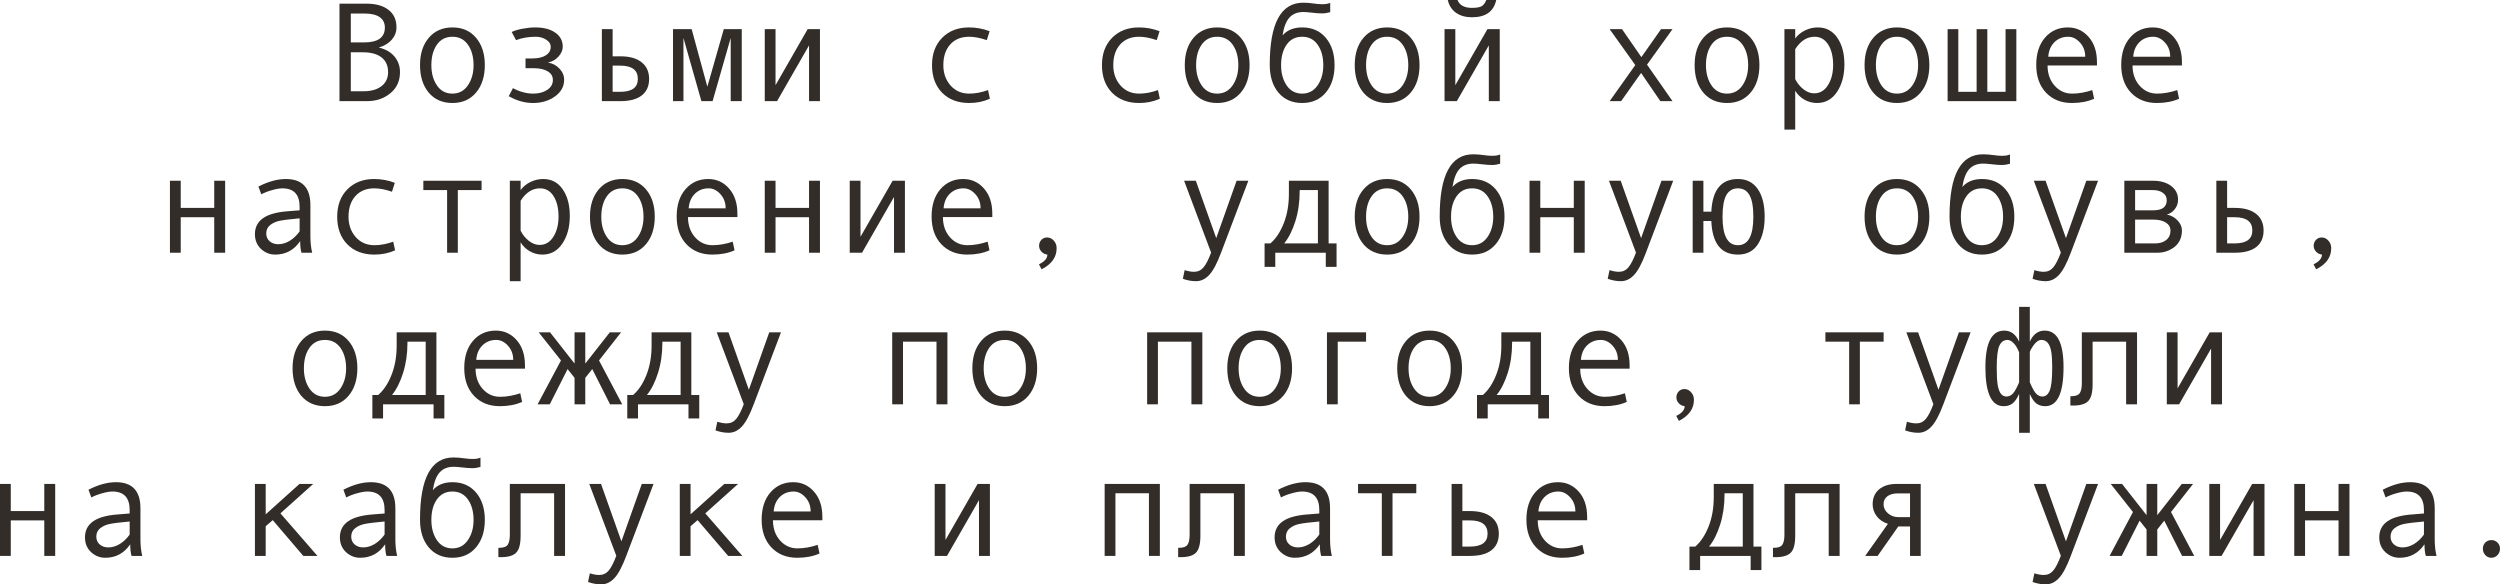 <?xml version="1.0" encoding="UTF-8"?> <svg xmlns="http://www.w3.org/2000/svg" viewBox="0 0 247.379 57.824" fill="none"><path d="M37.522 4.717C38.165 4.867 38.669 5.159 39.033 5.592C39.398 6.025 39.58 6.54 39.58 7.137C39.58 8.012 39.261 8.709 38.623 9.229C37.99 9.748 37.226 10.008 36.333 10.008H33.592V0.362H36.265C37.194 0.362 37.921 0.567 38.445 0.978C38.969 1.383 39.232 1.957 39.232 2.7C39.232 3.156 39.079 3.562 38.774 3.917C38.473 4.272 38.056 4.53 37.522 4.689V4.717ZM34.713 4.197H36.025C37.397 4.197 38.083 3.707 38.083 2.728C38.083 2.281 37.914 1.939 37.577 1.702C37.24 1.461 36.746 1.34 36.094 1.34H34.713V4.197ZM34.713 9.03H35.984C36.727 9.03 37.315 8.862 37.748 8.524C38.186 8.187 38.404 7.725 38.404 7.137C38.404 6.512 38.19 6.029 37.762 5.687C37.333 5.346 36.714 5.175 35.902 5.175H34.713V9.03Z" fill="#322D29"></path><path d="M44.769 2.714C45.748 2.714 46.528 3.056 47.106 3.739C47.685 4.423 47.975 5.323 47.975 6.439C47.975 7.565 47.685 8.472 47.106 9.16C46.528 9.848 45.748 10.192 44.769 10.192C43.784 10.192 43.003 9.851 42.424 9.167C41.85 8.479 41.562 7.57 41.562 6.439C41.562 5.318 41.852 4.418 42.431 3.739C43.009 3.056 43.789 2.714 44.769 2.714ZM44.769 9.263C45.416 9.263 45.926 8.989 46.3 8.442C46.673 7.896 46.86 7.232 46.86 6.453C46.86 5.633 46.676 4.958 46.307 4.43C45.938 3.901 45.425 3.637 44.769 3.637C44.108 3.637 43.595 3.899 43.231 4.423C42.866 4.942 42.684 5.619 42.684 6.453C42.684 7.246 42.868 7.914 43.237 8.456C43.606 8.994 44.117 9.263 44.769 9.263Z" fill="#322D29"></path><path d="M54.243 6.2C54.676 6.264 55.048 6.46 55.357 6.788C55.667 7.112 55.822 7.481 55.822 7.896C55.822 8.561 55.519 9.11 54.913 9.543C54.307 9.976 53.585 10.192 52.746 10.192C51.93 10.192 51.128 9.967 50.34 9.516L50.757 8.723C51.431 9.083 52.099 9.263 52.76 9.263C53.316 9.263 53.778 9.14 54.147 8.894C54.521 8.643 54.708 8.319 54.708 7.923C54.708 7.545 54.535 7.255 54.188 7.055C53.842 6.85 53.37 6.747 52.773 6.747H52.001V5.783H52.664C53.234 5.783 53.68 5.681 54.004 5.476C54.332 5.271 54.496 4.986 54.496 4.621C54.496 4.352 54.348 4.122 54.052 3.931C53.755 3.735 53.405 3.637 52.999 3.637C52.297 3.637 51.652 3.748 51.065 3.972L50.634 3.165C50.889 3.037 51.242 2.93 51.693 2.844C52.144 2.757 52.566 2.714 52.958 2.714C53.797 2.714 54.46 2.887 54.947 3.233C55.439 3.575 55.685 4.038 55.685 4.621C55.685 4.954 55.549 5.275 55.275 5.585C55.007 5.89 54.662 6.091 54.243 6.187V6.2Z" fill="#322D29"></path><path d="M60.621 5.571H61.366C62.287 5.571 62.993 5.767 63.485 6.159C63.982 6.547 64.231 7.096 64.231 7.807C64.231 8.522 63.987 9.069 63.499 9.447C63.016 9.821 62.309 10.008 61.38 10.008H59.555V2.885H60.621V5.571ZM60.621 9.085H61.366C62.533 9.085 63.116 8.659 63.116 7.807C63.116 6.932 62.533 6.494 61.366 6.494H60.621V9.085Z" fill="#322D29"></path><path d="M73.398 10.008H72.304V3.753L70.513 10.008H69.405L67.628 3.753V10.008H66.596V2.885H68.441L69.993 8.579L71.62 2.885H73.398V10.008Z" fill="#322D29"></path><path d="M81.136 10.008H80.056V4.491L76.891 10.008H75.674V2.885H76.74V8.429L79.919 2.885H81.136V10.008Z" fill="#322D29"></path><path d="M97.952 9.769C97.332 10.051 96.651 10.192 95.908 10.192C94.787 10.192 93.892 9.853 93.222 9.174C92.556 8.49 92.224 7.583 92.224 6.453C92.224 5.323 92.559 4.418 93.229 3.739C93.903 3.056 94.787 2.714 95.881 2.714C96.596 2.714 97.278 2.839 97.925 3.09L97.644 3.972C96.998 3.748 96.414 3.637 95.895 3.637C95.111 3.637 94.488 3.89 94.028 4.395C93.573 4.901 93.345 5.587 93.345 6.453C93.345 7.246 93.582 7.914 94.056 8.456C94.53 8.994 95.147 9.263 95.908 9.263C96.51 9.263 97.129 9.146 97.768 8.914L97.952 9.769Z" fill="#322D29"></path><path d="M114.769 9.769C114.149 10.051 113.467 10.192 112.725 10.192C111.604 10.192 110.708 9.853 110.038 9.174C109.373 8.49 109.04 7.583 109.04 6.453C109.04 5.323 109.375 4.418 110.045 3.739C110.719 3.056 111.604 2.714 112.697 2.714C113.413 2.714 114.094 2.839 114.741 3.09L114.461 3.972C113.814 3.748 113.231 3.637 112.711 3.637C111.927 3.637 111.305 3.89 110.845 4.395C110.389 4.901 110.161 5.587 110.161 6.453C110.161 7.246 110.398 7.914 110.872 8.456C111.346 8.994 111.963 9.263 112.725 9.263C113.326 9.263 113.946 9.146 114.584 8.914L114.769 9.769Z" fill="#322D29"></path><path d="M120.442 2.714C121.422 2.714 122.201 3.056 122.78 3.739C123.359 4.423 123.648 5.323 123.648 6.439C123.648 7.565 123.359 8.472 122.78 9.16C122.201 9.848 121.422 10.192 120.442 10.192C119.458 10.192 118.676 9.851 118.098 9.167C117.523 8.479 117.236 7.57 117.236 6.439C117.236 5.318 117.526 4.418 118.104 3.739C118.683 3.056 119.463 2.714 120.442 2.714ZM120.442 9.263C121.089 9.263 121.6 8.989 121.974 8.442C122.347 7.896 122.534 7.232 122.534 6.453C122.534 5.633 122.35 4.958 121.981 4.43C121.611 3.901 121.099 3.637 120.442 3.637C119.782 3.637 119.269 3.899 118.904 4.423C118.54 4.942 118.357 5.619 118.357 6.453C118.357 7.246 118.542 7.914 118.911 8.456C119.28 8.994 119.791 9.263 120.442 9.263Z" fill="#322D29"></path><path d="M126.909 3.5C127.369 2.976 128.017 2.714 128.851 2.714C129.83 2.714 130.61 3.056 131.189 3.739C131.767 4.423 132.057 5.323 132.057 6.439C132.057 7.565 131.767 8.472 131.189 9.16C130.61 9.848 129.83 10.192 128.851 10.192C127.866 10.192 127.085 9.851 126.506 9.167C125.932 8.479 125.644 7.57 125.644 6.439V6.398C125.644 2.311 126.747 0.267 128.953 0.267C129.277 0.267 129.63 0.294 130.013 0.349C130.327 0.394 130.598 0.417 130.826 0.417C131.177 0.417 131.444 0.371 131.626 0.28V1.203C131.343 1.285 131.077 1.326 130.826 1.326C130.53 1.326 130.184 1.301 129.787 1.251C129.45 1.21 129.177 1.189 128.967 1.189C128.393 1.189 127.939 1.367 127.607 1.723C127.274 2.074 127.041 2.666 126.909 3.5ZM128.851 9.263C129.498 9.263 130.008 8.989 130.382 8.442C130.755 7.896 130.942 7.232 130.942 6.453C130.942 5.633 130.758 4.958 130.389 4.43C130.02 3.901 129.507 3.637 128.851 3.637C128.19 3.637 127.677 3.899 127.312 4.423C126.948 4.942 126.766 5.619 126.766 6.453C126.766 7.246 126.95 7.914 127.319 8.456C127.688 8.994 128.199 9.263 128.851 9.263Z" fill="#322D29"></path><path d="M137.259 2.714C138.239 2.714 139.018 3.056 139.597 3.739C140.175 4.423 140.465 5.323 140.465 6.439C140.465 7.565 140.175 8.472 139.597 9.16C139.018 9.848 138.239 10.192 137.259 10.192C136.274 10.192 135.493 9.851 134.914 9.167C134.34 8.479 134.053 7.57 134.053 6.439C134.053 5.318 134.342 4.418 134.921 3.739C135.5 3.056 136.279 2.714 137.259 2.714ZM137.259 9.263C137.906 9.263 138.416 8.989 138.79 8.442C139.164 7.896 139.351 7.232 139.351 6.453C139.351 5.633 139.166 4.958 138.797 4.43C138.428 3.901 137.915 3.637 137.259 3.637C136.598 3.637 136.085 3.899 135.721 4.423C135.356 4.942 135.174 5.619 135.174 6.453C135.174 7.246 135.358 7.914 135.728 8.456C136.097 8.994 136.607 9.263 137.259 9.263Z" fill="#322D29"></path><path d="M148.401 10.008H147.321V4.491L144.156 10.008H142.94V2.885H144.006V8.429L147.184 2.885H148.401V10.008ZM148.053 0C147.811 1.139 147.011 1.709 145.653 1.709C145.025 1.709 144.498 1.561 144.074 1.265C143.655 0.964 143.384 0.542 143.261 0H144.225C144.425 0.52 144.901 0.779 145.653 0.779C146.155 0.779 146.494 0.711 146.672 0.574C146.85 0.433 146.982 0.242 147.068 0H148.053Z" fill="#322D29"></path><path d="M165.498 10.008H164.295L162.388 7.219L160.412 10.008H159.277L161.814 6.439L159.277 2.885H160.501L162.415 5.653L164.363 2.885H165.498L162.975 6.398L165.498 10.008Z" fill="#322D29"></path><path d="M170.892 2.714C171.871 2.714 172.651 3.056 173.229 3.739C173.808 4.423 174.098 5.323 174.098 6.439C174.098 7.565 173.808 8.472 173.229 9.16C172.651 9.848 171.871 10.192 170.892 10.192C169.907 10.192 169.126 9.851 168.547 9.167C167.973 8.479 167.686 7.57 167.686 6.439C167.686 5.318 167.975 4.418 168.554 3.739C169.132 3.056 169.912 2.714 170.892 2.714ZM170.892 9.263C171.539 9.263 172.049 8.989 172.423 8.442C172.797 7.896 172.983 7.232 172.983 6.453C172.983 5.633 172.799 4.958 172.43 4.43C172.061 3.901 171.548 3.637 170.892 3.637C170.231 3.637 169.718 3.899 169.354 4.423C168.989 4.942 168.807 5.619 168.807 6.453C168.807 7.246 168.991 7.914 169.36 8.456C169.729 8.994 170.24 9.263 170.892 9.263Z" fill="#322D29"></path><path d="M177.639 3.808C177.876 3.479 178.195 3.215 178.596 3.015C179.001 2.814 179.427 2.714 179.874 2.714C180.694 2.714 181.337 3.053 181.802 3.732C182.271 4.407 182.506 5.286 182.506 6.371C182.506 7.465 182.26 8.376 181.768 9.105C181.28 9.83 180.621 10.192 179.792 10.192C179.35 10.192 178.935 10.083 178.548 9.864C178.165 9.641 177.862 9.347 177.639 8.982V12.824H176.572V2.885H177.639V3.808ZM177.639 4.867V7.827C177.839 8.228 178.11 8.563 178.452 8.832C178.794 9.101 179.147 9.235 179.512 9.235C180.086 9.235 180.542 8.966 180.879 8.429C181.221 7.891 181.392 7.223 181.392 6.426C181.392 5.605 181.23 4.936 180.906 4.416C180.583 3.896 180.132 3.637 179.553 3.637C178.801 3.637 178.163 4.047 177.639 4.867Z" fill="#322D29"></path><path d="M187.708 2.714C188.688 2.714 189.467 3.056 190.046 3.739C190.625 4.423 190.914 5.323 190.914 6.439C190.914 7.565 190.625 8.472 190.046 9.16C189.467 9.848 188.688 10.192 187.708 10.192C186.724 10.192 185.942 9.851 185.363 9.167C184.789 8.479 184.502 7.57 184.502 6.439C184.502 5.318 184.791 4.418 185.37 3.739C185.949 3.056 186.728 2.714 187.708 2.714ZM187.708 9.263C188.355 9.263 188.866 8.989 189.239 8.442C189.613 7.896 189.8 7.232 189.8 6.453C189.8 5.633 189.615 4.958 189.246 4.43C188.877 3.901 188.364 3.637 187.708 3.637C187.047 3.637 186.534 3.899 186.17 4.423C185.805 4.942 185.623 5.619 185.623 6.453C185.623 7.246 185.808 7.914 186.177 8.456C186.546 8.994 187.056 9.263 187.708 9.263Z" fill="#322D29"></path><path d="M199.521 10.008H192.719V2.885H193.778V9.085H195.59V2.885H196.649V9.085H198.454V2.885H199.521V10.008Z" fill="#322D29"></path><path d="M207.498 6.48H202.61C202.61 7.287 202.843 7.952 203.308 8.477C203.777 9.001 204.351 9.263 205.03 9.263C205.677 9.263 206.345 9.146 207.033 8.914L207.218 9.769C206.589 10.051 205.855 10.192 205.017 10.192C203.959 10.192 203.107 9.853 202.46 9.174C201.813 8.495 201.489 7.579 201.489 6.426C201.489 5.296 201.779 4.395 202.357 3.726C202.941 3.051 203.693 2.714 204.613 2.714C205.434 2.714 206.119 3.026 206.671 3.65C207.222 4.275 207.498 5.106 207.498 6.146V6.48ZM206.336 5.612C206.336 5.056 206.163 4.589 205.817 4.211C205.47 3.828 205.083 3.637 204.654 3.637C204.103 3.637 203.645 3.819 203.28 4.184C202.92 4.548 202.72 5.024 202.679 5.612H206.336Z" fill="#322D29"></path><path d="M215.906 6.48H211.018C211.018 7.287 211.251 7.952 211.716 8.477C212.185 9.001 212.759 9.263 213.439 9.263C214.086 9.263 214.753 9.146 215.441 8.914L215.626 9.769C214.997 10.051 214.263 10.192 213.425 10.192C212.368 10.192 211.515 9.853 210.868 9.174C210.221 8.495 209.898 7.579 209.898 6.426C209.898 5.296 210.187 4.395 210.766 3.726C211.349 3.051 212.101 2.714 213.021 2.714C213.842 2.714 214.528 3.026 215.079 3.65C215.63 4.275 215.906 5.106 215.906 6.146V6.48ZM214.744 5.612C214.744 5.056 214.571 4.589 214.225 4.211C213.878 3.828 213.491 3.637 213.062 3.637C212.511 3.637 212.053 3.819 211.688 4.184C211.329 4.548 211.128 5.024 211.087 5.612H214.744Z" fill="#322D29"></path><path d="M22.278 25.008H21.198V21.494H17.883V25.008H16.816V17.885H17.883V20.571H21.198V17.885H22.278V25.008Z" fill="#322D29"></path><path d="M30.892 25.008H29.832C29.745 24.721 29.702 24.338 29.702 23.859C29.096 24.748 28.271 25.192 27.227 25.192C26.699 25.192 26.232 25.006 25.826 24.632C25.425 24.254 25.225 23.768 25.225 23.176C25.225 22.825 25.295 22.515 25.437 22.246C25.578 21.977 25.785 21.752 26.058 21.569C26.332 21.382 26.665 21.237 27.057 21.132C27.449 21.022 27.913 20.947 28.451 20.906L29.647 20.811V20.469C29.647 19.247 29.078 18.637 27.939 18.637C27.67 18.637 27.328 18.696 26.913 18.814C26.503 18.928 26.15 19.065 25.854 19.225L25.573 18.459C26.544 17.962 27.446 17.714 28.28 17.714C29.903 17.714 30.714 18.573 30.714 20.291V23.354C30.714 23.973 30.773 24.525 30.892 25.008ZM29.647 22.896V21.604C28.686 21.69 28.025 21.772 27.665 21.85C27.31 21.923 27 22.062 26.735 22.267C26.476 22.472 26.346 22.75 26.346 23.101C26.346 23.42 26.457 23.677 26.681 23.873C26.904 24.069 27.189 24.167 27.535 24.167C27.913 24.167 28.289 24.055 28.663 23.832C29.037 23.604 29.365 23.292 29.647 22.896Z" fill="#322D29"></path><path d="M39.095 24.769C38.475 25.051 37.793 25.192 37.051 25.192C35.93 25.192 35.034 24.853 34.364 24.174C33.699 23.49 33.366 22.583 33.366 21.453C33.366 20.323 33.701 19.418 34.371 18.739C35.046 18.056 35.93 17.714 37.023 17.714C37.739 17.714 38.42 17.839 39.067 18.09L38.787 18.972C38.14 18.748 37.557 18.637 37.037 18.637C36.253 18.637 35.631 18.89 35.171 19.396C34.715 19.901 34.487 20.587 34.487 21.453C34.487 22.246 34.724 22.914 35.198 23.456C35.672 23.994 36.29 24.263 37.051 24.263C37.652 24.263 38.272 24.146 38.91 23.914L39.095 24.769Z" fill="#322D29"></path><path d="M47.653 18.808H45.302V25.008H44.242V18.808H41.891V17.885H47.653V18.808Z" fill="#322D29"></path><path d="M51.516 18.808C51.753 18.48 52.072 18.215 52.473 18.015C52.878 17.814 53.304 17.714 53.751 17.714C54.571 17.714 55.214 18.053 55.679 18.732C56.148 19.407 56.383 20.286 56.383 21.371C56.383 22.465 56.137 23.376 55.645 24.105C55.157 24.83 54.498 25.192 53.669 25.192C53.227 25.192 52.812 25.083 52.425 24.864C52.042 24.641 51.739 24.347 51.516 23.982V27.824H50.449V17.885H51.516V18.808ZM51.516 19.867V22.827C51.716 23.228 51.987 23.563 52.329 23.832C52.671 24.101 53.024 24.235 53.389 24.235C53.963 24.235 54.419 23.966 54.756 23.429C55.098 22.891 55.268 22.223 55.268 21.426C55.268 20.605 55.107 19.936 54.783 19.416C54.46 18.896 54.009 18.637 53.43 18.637C52.678 18.637 52.04 19.047 51.516 19.867Z" fill="#322D29"></path><path d="M61.585 17.714C62.565 17.714 63.344 18.056 63.923 18.739C64.502 19.423 64.791 20.323 64.791 21.439C64.791 22.565 64.502 23.472 63.923 24.16C63.344 24.848 62.565 25.192 61.585 25.192C60.601 25.192 59.819 24.851 59.24 24.167C58.666 23.479 58.379 22.57 58.379 21.439C58.379 20.318 58.668 19.418 59.247 18.739C59.826 18.056 60.605 17.714 61.585 17.714ZM61.585 24.263C62.232 24.263 62.743 23.989 63.116 23.442C63.49 22.896 63.677 22.232 63.677 21.453C63.677 20.633 63.492 19.958 63.123 19.43C62.754 18.901 62.241 18.637 61.585 18.637C60.924 18.637 60.411 18.899 60.047 19.423C59.682 19.942 59.5 20.619 59.5 21.453C59.5 22.246 59.685 22.914 60.054 23.456C60.423 23.994 60.933 24.263 61.585 24.263Z" fill="#322D29"></path><path d="M72.967 21.48H68.079C68.079 22.287 68.312 22.952 68.776 23.477C69.246 24.001 69.82 24.263 70.499 24.263C71.146 24.263 71.814 24.146 72.502 23.914L72.686 24.769C72.058 25.051 71.324 25.192 70.485 25.192C69.428 25.192 68.576 24.853 67.929 24.174C67.282 23.495 66.958 22.579 66.958 21.426C66.958 20.296 67.247 19.396 67.826 18.726C68.41 18.051 69.161 17.714 70.082 17.714C70.902 17.714 71.588 18.026 72.14 18.65C72.691 19.275 72.967 20.106 72.967 21.145V21.48ZM71.805 20.612C71.805 20.056 71.631 19.589 71.285 19.211C70.939 18.828 70.551 18.637 70.123 18.637C69.572 18.637 69.114 18.819 68.749 19.184C68.389 19.548 68.188 20.024 68.147 20.612H71.805Z" fill="#322D29"></path><path d="M81.136 25.008H80.056V21.494H76.74V25.008H75.674V17.885H76.74V20.571H80.056V17.885H81.136V25.008Z" fill="#322D29"></path><path d="M89.544 25.008H88.464V19.491L85.299 25.008H84.082V17.885H85.148V23.429L88.327 17.885H89.544V25.008Z" fill="#322D29"></path><path d="M98.191 21.48H93.304C93.304 22.287 93.536 22.952 94.001 23.477C94.47 24.001 95.044 24.263 95.724 24.263C96.371 24.263 97.038 24.146 97.727 23.914L97.911 24.769C97.282 25.051 96.548 25.192 95.71 25.192C94.653 25.192 93.8 24.853 93.153 24.174C92.506 23.495 92.183 22.579 92.183 21.426C92.183 20.296 92.472 19.396 93.051 18.726C93.634 18.051 94.386 17.714 95.307 17.714C96.127 17.714 96.813 18.026 97.364 18.65C97.916 19.275 98.191 20.106 98.191 21.145V21.48ZM97.029 20.612C97.029 20.056 96.856 19.589 96.51 19.211C96.163 18.828 95.776 18.637 95.348 18.637C94.796 18.637 94.338 18.819 93.974 19.184C93.614 19.548 93.413 20.024 93.372 20.612H97.029Z" fill="#322D29"></path><path d="M103.64 25.192C103.403 25.165 103.207 25.067 103.052 24.898C102.897 24.73 102.819 24.538 102.819 24.324C102.819 24.092 102.895 23.896 103.045 23.736C103.195 23.577 103.384 23.497 103.612 23.497C103.867 23.497 104.089 23.602 104.275 23.812C104.462 24.017 104.556 24.265 104.556 24.557C104.556 25.45 104.059 26.147 103.066 26.648L102.806 26.156C103.362 25.883 103.64 25.561 103.64 25.192Z" fill="#322D29"></path><path d="M123.525 17.885L120.825 25.008C120.433 26.056 120.044 26.787 119.656 27.202C119.273 27.617 118.836 27.824 118.344 27.824C117.906 27.824 117.473 27.744 117.045 27.585L117.223 26.73C117.569 26.84 117.879 26.895 118.152 26.895C118.535 26.895 118.85 26.746 119.096 26.45C119.342 26.154 119.59 25.669 119.841 24.994L117.168 17.885H118.33L120.347 23.565L122.363 17.885H123.525Z" fill="#322D29"></path><path d="M132.255 26.409H131.189V25.008H126.191V26.409H125.132V24.085H125.706C126.248 23.62 126.688 22.959 127.025 22.103C127.367 21.246 127.538 20.273 127.538 19.184V17.885H131.469V24.085H132.255V26.409ZM130.409 24.085V18.808H128.605V18.931C128.605 20.002 128.461 20.991 128.174 21.897C127.891 22.8 127.524 23.529 127.073 24.085H130.409Z" fill="#322D29"></path><path d="M137.259 17.714C138.239 17.714 139.018 18.056 139.597 18.739C140.175 19.423 140.465 20.323 140.465 21.439C140.465 22.565 140.175 23.472 139.597 24.16C139.018 24.848 138.239 25.192 137.259 25.192C136.274 25.192 135.493 24.851 134.914 24.167C134.34 23.479 134.053 22.57 134.053 21.439C134.053 20.318 134.342 19.418 134.921 18.739C135.5 18.056 136.279 17.714 137.259 17.714ZM137.259 24.263C137.906 24.263 138.416 23.989 138.79 23.442C139.164 22.896 139.351 22.232 139.351 21.453C139.351 20.633 139.166 19.958 138.797 19.43C138.428 18.901 137.915 18.637 137.259 18.637C136.598 18.637 136.085 18.899 135.721 19.423C135.356 19.942 135.174 20.619 135.174 21.453C135.174 22.246 135.358 22.914 135.728 23.456C136.097 23.994 136.607 24.263 137.259 24.263Z" fill="#322D29"></path><path d="M143.726 18.5C144.186 17.976 144.833 17.714 145.667 17.714C146.647 17.714 147.426 18.056 148.005 18.739C148.584 19.423 148.873 20.323 148.873 21.439C148.873 22.565 148.584 23.472 148.005 24.16C147.426 24.848 146.647 25.192 145.667 25.192C144.683 25.192 143.901 24.851 143.322 24.167C142.748 23.479 142.461 22.57 142.461 21.439V21.398C142.461 17.311 143.564 15.267 145.77 15.267C146.093 15.267 146.446 15.294 146.829 15.349C147.143 15.394 147.415 15.417 147.642 15.417C147.994 15.417 148.26 15.371 148.442 15.28V16.203C148.16 16.285 147.893 16.326 147.642 16.326C147.346 16.326 147 16.301 146.603 16.251C146.266 16.21 145.993 16.189 145.783 16.189C145.209 16.189 144.756 16.367 144.423 16.723C144.09 17.074 143.858 17.666 143.726 18.5ZM145.667 24.263C146.314 24.263 146.825 23.989 147.198 23.442C147.572 22.896 147.759 22.232 147.759 21.453C147.759 20.633 147.574 19.958 147.205 19.43C146.836 18.901 146.323 18.637 145.667 18.637C145.006 18.637 144.494 18.899 144.129 19.423C143.764 19.942 143.582 20.619 143.582 21.453C143.582 22.246 143.767 22.914 144.136 23.456C144.505 23.994 145.015 24.263 145.667 24.263Z" fill="#322D29"></path><path d="M156.809 25.008H155.73V21.494H152.414V25.008H151.348V17.885H152.414V20.571H155.73V17.885H156.809V25.008Z" fill="#322D29"></path><path d="M165.566 17.885L162.866 25.008C162.474 26.056 162.085 26.787 161.697 27.202C161.315 27.617 160.877 27.824 160.385 27.824C159.947 27.824 159.514 27.744 159.086 27.585L159.264 26.73C159.61 26.84 159.92 26.895 160.193 26.895C160.576 26.895 160.891 26.746 161.137 26.45C161.383 26.154 161.631 25.669 161.882 24.994L159.209 17.885H160.371L162.388 23.565L164.404 17.885H165.566Z" fill="#322D29"></path><path d="M169.34 20.947C169.44 18.792 170.317 17.714 171.972 17.714C172.819 17.714 173.471 18.042 173.927 18.698C174.387 19.355 174.617 20.268 174.617 21.439C174.617 22.574 174.394 23.483 173.947 24.167C173.505 24.851 172.847 25.192 171.972 25.192C170.304 25.192 169.426 24.085 169.34 21.87H168.554V25.008H167.494V17.885H168.554V20.947H169.34ZM171.972 24.263C172.988 24.263 173.496 23.326 173.496 21.453C173.496 20.469 173.368 19.753 173.113 19.307C172.863 18.86 172.482 18.637 171.972 18.637C171.461 18.637 171.079 18.86 170.823 19.307C170.573 19.753 170.447 20.469 170.447 21.453C170.447 23.326 170.955 24.263 171.972 24.263Z" fill="#322D29"></path><path d="M187.708 17.714C188.688 17.714 189.467 18.056 190.046 18.739C190.625 19.423 190.914 20.323 190.914 21.439C190.914 22.565 190.625 23.472 190.046 24.16C189.467 24.848 188.688 25.192 187.708 25.192C186.724 25.192 185.942 24.851 185.363 24.167C184.789 23.479 184.502 22.57 184.502 21.439C184.502 20.318 184.791 19.418 185.37 18.739C185.949 18.056 186.728 17.714 187.708 17.714ZM187.708 24.263C188.355 24.263 188.866 23.989 189.239 23.442C189.613 22.896 189.8 22.232 189.8 21.453C189.8 20.633 189.615 19.958 189.246 19.43C188.877 18.901 188.364 18.637 187.708 18.637C187.047 18.637 186.534 18.899 186.17 19.423C185.805 19.942 185.623 20.619 185.623 21.453C185.623 22.246 185.808 22.914 186.177 23.456C186.546 23.994 187.056 24.263 187.708 24.263Z" fill="#322D29"></path><path d="M194.175 18.5C194.635 17.976 195.282 17.714 196.116 17.714C197.096 17.714 197.875 18.056 198.454 18.739C199.033 19.423 199.322 20.323 199.322 21.439C199.322 22.565 199.033 23.472 198.454 24.16C197.875 24.848 197.096 25.192 196.116 25.192C195.132 25.192 194.35 24.851 193.771 24.167C193.197 23.479 192.91 22.57 192.91 21.439V21.398C192.91 17.311 194.013 15.267 196.219 15.267C196.542 15.267 196.896 15.294 197.278 15.349C197.593 15.394 197.864 15.417 198.092 15.417C198.443 15.417 198.709 15.371 198.892 15.28V16.203C198.609 16.285 198.342 16.326 198.092 16.326C197.796 16.326 197.449 16.301 197.053 16.251C196.715 16.21 196.442 16.189 196.232 16.189C195.658 16.189 195.205 16.367 194.872 16.723C194.539 17.074 194.307 17.666 194.175 18.5ZM196.116 24.263C196.763 24.263 197.274 23.989 197.648 23.442C198.021 22.896 198.208 22.232 198.208 21.453C198.208 20.633 198.023 19.958 197.654 19.43C197.285 18.901 196.772 18.637 196.116 18.637C195.455 18.637 194.943 18.899 194.578 19.423C194.213 19.942 194.031 20.619 194.031 21.453C194.031 22.246 194.216 22.914 194.585 23.456C194.954 23.994 195.465 24.263 196.116 24.263Z" fill="#322D29"></path><path d="M207.607 17.885L204.907 25.008C204.515 26.056 204.126 26.787 203.738 27.202C203.355 27.617 202.918 27.824 202.426 27.824C201.988 27.824 201.555 27.744 201.127 27.585L201.305 26.73C201.651 26.84 201.961 26.895 202.234 26.895C202.617 26.895 202.932 26.746 203.178 26.45C203.424 26.154 203.672 25.669 203.923 24.994L201.25 17.885H202.412L204.429 23.565L206.445 17.885H207.607Z" fill="#322D29"></path><path d="M214.416 21.228C214.844 21.319 215.2 21.517 215.483 21.822C215.765 22.128 215.906 22.451 215.906 22.793C215.906 23.499 215.66 24.046 215.168 24.434C214.68 24.816 214.113 25.008 213.466 25.008H210.205V17.885H213.035C213.778 17.885 214.377 18.056 214.833 18.397C215.293 18.739 215.523 19.197 215.523 19.771C215.523 20.113 215.416 20.421 215.202 20.694C214.988 20.968 214.726 21.145 214.416 21.228ZM211.272 20.811H213.062C213.956 20.811 214.402 20.478 214.402 19.813C214.402 19.503 214.275 19.259 214.019 19.081C213.764 18.899 213.432 18.808 213.021 18.808H211.272V20.811ZM211.272 24.085H213.274C213.712 24.085 214.07 23.973 214.348 23.75C214.63 23.527 214.771 23.219 214.771 22.827C214.771 22.481 214.616 22.212 214.307 22.02C214.001 21.829 213.6 21.733 213.103 21.733H211.272V24.085Z" fill="#322D29"></path><path d="M220.377 20.571H221.122C222.043 20.571 222.749 20.767 223.241 21.159C223.738 21.547 223.986 22.096 223.986 22.807C223.986 23.522 223.742 24.069 223.255 24.447C222.772 24.821 222.066 25.008 221.136 25.008H219.311V17.885H220.377V20.571ZM220.377 24.085H221.122C222.289 24.085 222.872 23.659 222.872 22.807C222.872 21.932 222.289 21.494 221.122 21.494H220.377V24.085Z" fill="#322D29"></path><path d="M229.763 25.192C229.526 25.165 229.33 25.067 229.175 24.898C229.02 24.73 228.942 24.538 228.942 24.324C228.942 24.092 229.018 23.896 229.168 23.736C229.318 23.577 229.507 23.497 229.735 23.497C229.991 23.497 230.212 23.602 230.398 23.812C230.585 24.017 230.679 24.265 230.679 24.557C230.679 25.45 230.182 26.147 229.189 26.648L228.929 26.156C229.485 25.883 229.763 25.561 229.763 25.192Z" fill="#322D29"></path><path d="M32.156 32.714C33.136 32.714 33.915 33.056 34.494 33.739C35.073 34.423 35.362 35.323 35.362 36.439C35.362 37.565 35.073 38.472 34.494 39.16C33.915 39.848 33.136 40.192 32.156 40.192C31.172 40.192 30.39 39.85 29.811 39.167C29.237 38.479 28.95 37.57 28.95 36.439C28.95 35.318 29.24 34.418 29.818 33.739C30.397 33.056 31.176 32.714 32.156 32.714ZM32.156 39.263C32.803 39.263 33.314 38.989 33.688 38.442C34.061 37.895 34.248 37.233 34.248 36.453C34.248 35.633 34.064 34.958 33.694 34.43C33.325 33.901 32.812 33.637 32.156 33.637C31.495 33.637 30.983 33.899 30.618 34.423C30.254 34.942 30.071 35.619 30.071 36.453C30.071 37.246 30.256 37.914 30.625 38.456C30.994 38.994 31.505 39.263 32.156 39.263Z" fill="#322D29"></path><path d="M43.969 41.409H42.902V40.008H37.905V41.409H36.846V39.085H37.42C37.962 38.62 38.402 37.959 38.739 37.103C39.081 36.246 39.252 35.273 39.252 34.184V32.885H43.183V39.085H43.969V41.409ZM42.123 39.085V33.808H40.318V33.931C40.318 35.002 40.175 35.991 39.888 36.897C39.605 37.8 39.238 38.529 38.787 39.085H42.123Z" fill="#322D29"></path><path d="M51.946 36.48H47.059C47.059 37.287 47.291 37.952 47.756 38.477C48.225 39.001 48.799 39.263 49.479 39.263C50.126 39.263 50.793 39.147 51.482 38.914L51.666 39.769C51.037 40.051 50.303 40.192 49.465 40.192C48.408 40.192 47.555 39.853 46.908 39.174C46.261 38.495 45.938 37.579 45.938 36.426C45.938 35.295 46.227 34.395 46.806 33.725C47.389 33.051 48.141 32.714 49.061 32.714C49.882 32.714 50.568 33.026 51.119 33.65C51.67 34.275 51.946 35.107 51.946 36.146V36.48ZM50.784 35.612C50.784 35.056 50.611 34.589 50.265 34.211C49.918 33.828 49.531 33.637 49.102 33.637C48.551 33.637 48.093 33.819 47.729 34.184C47.369 34.548 47.168 35.024 47.127 35.612H50.784Z" fill="#322D29"></path><path d="M61.571 40.008H60.368L58.605 36.521L57.914 37.39V40.008H56.854V37.39L56.164 36.521L54.4 40.008H53.197L55.508 35.667L53.307 32.885H54.428L56.854 35.975V32.885H57.914V35.975L60.341 32.885H61.455L59.274 35.667L61.571 40.008Z" fill="#322D29"></path><path d="M69.193 41.409H68.127V40.008H63.13V41.409H62.07V39.085H62.645C63.187 38.62 63.627 37.959 63.964 37.103C64.306 36.246 64.476 35.273 64.476 34.184V32.885H68.407V39.085H69.193V41.409ZM67.348 39.085V33.808H65.543V33.931C65.543 35.002 65.399 35.991 65.112 36.897C64.83 37.8 64.463 38.529 64.012 39.085H67.348Z" fill="#322D29"></path><path d="M77.28 32.885L74.58 40.008C74.188 41.056 73.798 41.788 73.411 42.202C73.028 42.617 72.591 42.824 72.099 42.824C71.661 42.824 71.228 42.745 70.8 42.585L70.978 41.731C71.324 41.84 71.634 41.894 71.907 41.894C72.29 41.894 72.604 41.746 72.851 41.45C73.097 41.154 73.345 40.669 73.596 39.994L70.923 32.885H72.085L74.101 38.565L76.118 32.885H77.28Z" fill="#322D29"></path><path d="M93.748 40.008H92.668V33.808H89.353V40.008H88.286V32.885H93.748V40.008Z" fill="#322D29"></path><path d="M99.422 32.714C100.402 32.714 101.181 33.056 101.76 33.739C102.339 34.423 102.628 35.323 102.628 36.439C102.628 37.565 102.339 38.472 101.76 39.16C101.181 39.848 100.402 40.192 99.422 40.192C98.438 40.192 97.656 39.85 97.077 39.167C96.503 38.479 96.216 37.57 96.216 36.439C96.216 35.318 96.505 34.418 97.084 33.739C97.663 33.056 98.442 32.714 99.422 32.714ZM99.422 39.263C100.069 39.263 100.58 38.989 100.953 38.442C101.327 37.895 101.514 37.233 101.514 36.453C101.514 35.633 101.329 34.958 100.96 34.43C100.591 33.901 100.078 33.637 99.422 33.637C98.761 33.637 98.248 33.899 97.884 34.423C97.519 34.942 97.337 35.619 97.337 36.453C97.337 37.246 97.522 37.914 97.891 38.456C98.26 38.994 98.77 39.263 99.422 39.263Z" fill="#322D29"></path><path d="M118.973 40.008H117.893V33.808H114.577V40.008H113.511V32.885H118.973V40.008Z" fill="#322D29"></path><path d="M124.646 32.714C125.626 32.714 126.406 33.056 126.984 33.739C127.563 34.423 127.852 35.323 127.852 36.439C127.852 37.565 127.563 38.472 126.984 39.16C126.406 39.848 125.626 40.192 124.646 40.192C123.662 40.192 122.881 39.85 122.302 39.167C121.728 38.479 121.441 37.57 121.441 36.439C121.441 35.318 121.73 34.418 122.309 33.739C122.887 33.056 123.667 32.714 124.646 32.714ZM124.646 39.263C125.294 39.263 125.804 38.989 126.178 38.442C126.552 37.895 126.738 37.233 126.738 36.453C126.738 35.633 126.554 34.958 126.184 34.43C125.815 33.901 125.303 33.637 124.646 33.637C123.986 33.637 123.473 33.899 123.108 34.423C122.744 34.942 122.562 35.619 122.562 36.453C122.562 37.246 122.746 37.914 123.115 38.456C123.484 38.994 123.995 39.263 124.646 39.263Z" fill="#322D29"></path><path d="M135.174 33.808H132.371V40.008H131.305V32.885H135.174V33.808Z" fill="#322D29"></path><path d="M141.463 32.714C142.443 32.714 143.222 33.056 143.801 33.739C144.38 34.423 144.669 35.323 144.669 36.439C144.669 37.565 144.38 38.472 143.801 39.16C143.222 39.848 142.443 40.192 141.463 40.192C140.478 40.192 139.697 39.85 139.118 39.167C138.544 38.479 138.257 37.57 138.257 36.439C138.257 35.318 138.546 34.418 139.125 33.739C139.704 33.056 140.483 32.714 141.463 32.714ZM141.463 39.263C142.11 39.263 142.62 38.989 142.994 38.442C143.368 37.895 143.555 37.233 143.555 36.453C143.555 35.633 143.37 34.958 143.001 34.43C142.632 33.901 142.119 33.637 141.463 33.637C140.802 33.637 140.289 33.899 139.925 34.423C139.56 34.942 139.378 35.619 139.378 36.453C139.378 37.246 139.562 37.914 139.932 38.456C140.301 38.994 140.811 39.263 141.463 39.263Z" fill="#322D29"></path><path d="M153.275 41.409H152.209V40.008H147.212V41.409H146.152V39.085H146.727C147.269 38.62 147.709 37.959 148.046 37.103C148.388 36.246 148.559 35.273 148.559 34.184V32.885H152.489V39.085H153.275V41.409ZM151.43 39.085V33.808H149.625V33.931C149.625 35.002 149.481 35.991 149.194 36.897C148.912 37.8 148.545 38.529 148.094 39.085H151.43Z" fill="#322D29"></path><path d="M161.253 36.48H156.365C156.365 37.287 156.598 37.952 157.063 38.477C157.532 39.001 158.106 39.263 158.785 39.263C159.432 39.263 160.1 39.147 160.788 38.914L160.973 39.769C160.344 40.051 159.61 40.192 158.772 40.192C157.714 40.192 156.862 39.853 156.215 39.174C155.568 38.495 155.244 37.579 155.244 36.426C155.244 35.295 155.534 34.395 156.112 33.725C156.696 33.051 157.448 32.714 158.368 32.714C159.189 32.714 159.874 33.026 160.426 33.65C160.977 34.275 161.253 35.107 161.253 36.146V36.48ZM160.091 35.612C160.091 35.056 159.918 34.589 159.571 34.211C159.225 33.828 158.837 33.637 158.409 33.637C157.858 33.637 157.4 33.819 157.035 34.184C156.675 34.548 156.475 35.024 156.434 35.612H160.091Z" fill="#322D29"></path><path d="M166.701 40.192C166.464 40.165 166.268 40.067 166.113 39.898C165.958 39.73 165.881 39.538 165.881 39.324C165.881 39.092 165.956 38.896 166.106 38.736C166.257 38.577 166.446 38.497 166.674 38.497C166.929 38.497 167.15 38.602 167.337 38.812C167.524 39.017 167.617 39.265 167.617 39.557C167.617 40.45 167.12 41.147 166.127 41.648L165.867 41.156C166.423 40.883 166.701 40.562 166.701 40.192Z" fill="#322D29"></path><path d="M186.389 33.808H184.037V40.008H182.977V33.808H180.626V32.885H186.389V33.808Z" fill="#322D29"></path><path d="M194.995 32.885L192.295 40.008C191.903 41.056 191.513 41.788 191.126 42.202C190.743 42.617 190.306 42.824 189.814 42.824C189.376 42.824 188.943 42.745 188.515 42.585L188.692 41.731C189.039 41.84 189.349 41.894 189.622 41.894C190.005 41.894 190.319 41.746 190.565 41.45C190.812 41.154 191.06 40.669 191.311 39.994L188.638 32.885H189.8L191.816 38.565L193.833 32.885H194.995Z" fill="#322D29"></path><path d="M200.853 33.808C201.182 33.079 201.672 32.714 202.323 32.714C203.567 32.714 204.19 33.922 204.19 36.337C204.19 38.907 203.586 40.192 202.378 40.192C202.036 40.192 201.747 40.106 201.51 39.933C201.277 39.76 201.059 39.443 200.853 38.982V42.824H199.794V38.982C199.584 39.443 199.363 39.76 199.131 39.933C198.898 40.106 198.609 40.192 198.263 40.192C197.06 40.192 196.458 38.907 196.458 36.337C196.458 33.922 197.08 32.714 198.324 32.714C198.976 32.714 199.466 33.079 199.794 33.808V30.362H200.853V33.808ZM199.794 37.827V34.867C199.648 34.484 199.47 34.184 199.261 33.965C199.051 33.746 198.846 33.637 198.646 33.637C198.29 33.637 198.023 33.823 197.846 34.197C197.668 34.571 197.579 35.305 197.579 36.398C197.579 37.182 197.613 37.763 197.682 38.142C197.754 38.52 197.862 38.798 198.003 38.976C198.144 39.149 198.324 39.235 198.543 39.235C198.734 39.235 198.908 39.174 199.063 39.051C199.222 38.923 199.384 38.695 199.548 38.367C199.712 38.034 199.794 37.854 199.794 37.827ZM200.853 37.827C201.104 38.42 201.321 38.803 201.503 38.976C201.685 39.149 201.883 39.235 202.098 39.235C202.421 39.235 202.663 39.037 202.822 38.641C202.986 38.244 203.068 37.497 203.068 36.398C203.068 35.61 203.03 35.038 202.952 34.683C202.875 34.323 202.756 34.058 202.597 33.89C202.442 33.721 202.244 33.637 202.002 33.637C201.733 33.637 201.473 33.814 201.223 34.17C200.977 34.521 200.853 34.753 200.853 34.867V37.827Z" fill="#322D29"></path><path d="M211.463 40.008H210.383V33.808H207.067V38.019C207.067 38.834 206.921 39.39 206.63 39.687C206.343 39.983 205.844 40.131 205.133 40.131H204.866V39.208H204.935C205.367 39.208 205.652 39.108 205.789 38.907C205.93 38.707 206.001 38.374 206.001 37.909V32.885H211.463V40.008Z" fill="#322D29"></path><path d="M219.871 40.008H218.791V34.491L215.626 40.008H214.409V32.885H215.476V38.429L218.654 32.885H219.871V40.008Z" fill="#322D29"></path><path d="M5.462 55.008H4.382V51.494H1.066V55.008H0V47.885H1.066V50.571H4.382V47.885H5.462V55.008Z" fill="#322D29"></path><path d="M14.075 55.008H13.016C12.929 54.721 12.886 54.338 12.886 53.859C12.28 54.748 11.455 55.192 10.411 55.192C9.882 55.192 9.415 55.006 9.01 54.632C8.609 54.254 8.408 53.768 8.408 53.176C8.408 52.825 8.479 52.515 8.62 52.246C8.761 51.977 8.969 51.752 9.242 51.569C9.516 51.383 9.848 51.237 10.24 51.132C10.632 51.023 11.097 50.947 11.635 50.906L12.831 50.811V50.469C12.831 49.247 12.261 48.637 11.122 48.637C10.853 48.637 10.511 48.696 10.097 48.814C9.687 48.928 9.333 49.065 9.037 49.225L8.757 48.459C9.728 47.962 10.63 47.714 11.464 47.714C13.086 47.714 13.897 48.573 13.897 50.291V53.354C13.897 53.973 13.957 54.525 14.075 55.008ZM12.831 52.896V51.603C11.869 51.69 11.209 51.772 10.849 51.85C10.493 51.923 10.183 52.062 9.919 52.267C9.659 52.472 9.529 52.75 9.529 53.101C9.529 53.42 9.641 53.677 9.864 53.873C10.088 54.069 10.372 54.167 10.719 54.167C11.097 54.167 11.473 54.055 11.847 53.832C12.22 53.604 12.549 53.292 12.831 52.896Z" fill="#322D29"></path><path d="M31.411 55.008H30.01L26.988 51.467L26.291 52.068V55.008H25.225V47.885H26.291V50.893L29.634 47.885H30.994L27.747 50.797L31.411 55.008Z" fill="#322D29"></path><path d="M39.3 55.008H38.24C38.154 54.721 38.11 54.338 38.11 53.859C37.504 54.748 36.679 55.192 35.636 55.192C35.107 55.192 34.64 55.006 34.234 54.632C33.833 54.254 33.633 53.768 33.633 53.176C33.633 52.825 33.704 52.515 33.845 52.246C33.986 51.977 34.193 51.752 34.467 51.569C34.74 51.383 35.073 51.237 35.465 51.132C35.857 51.023 36.322 50.947 36.859 50.906L38.056 50.811V50.469C38.056 49.247 37.486 48.637 36.347 48.637C36.078 48.637 35.736 48.696 35.321 48.814C34.911 48.928 34.558 49.065 34.262 49.225L33.981 48.459C34.952 47.962 35.854 47.714 36.689 47.714C38.311 47.714 39.122 48.573 39.122 50.291V53.354C39.122 53.973 39.181 54.525 39.3 55.008ZM38.056 52.896V51.603C37.094 51.69 36.433 51.772 36.073 51.85C35.718 51.923 35.408 52.062 35.144 52.267C34.884 52.472 34.754 52.75 34.754 53.101C34.754 53.42 34.866 53.677 35.089 53.873C35.312 54.069 35.597 54.167 35.943 54.167C36.322 54.167 36.698 54.055 37.071 53.832C37.445 53.604 37.773 53.292 38.056 52.896Z" fill="#322D29"></path><path d="M42.827 48.5C43.287 47.976 43.934 47.714 44.769 47.714C45.748 47.714 46.528 48.056 47.106 48.739C47.685 49.423 47.975 50.323 47.975 51.44C47.975 52.565 47.685 53.472 47.106 54.16C46.528 54.848 45.748 55.192 44.769 55.192C43.784 55.192 43.003 54.851 42.424 54.167C41.85 53.479 41.562 52.57 41.562 51.44V51.398C41.562 47.311 42.665 45.267 44.871 45.267C45.195 45.267 45.548 45.294 45.931 45.349C46.245 45.394 46.516 45.417 46.744 45.417C47.095 45.417 47.362 45.372 47.544 45.28V46.203C47.261 46.285 46.995 46.326 46.744 46.326C46.448 46.326 46.102 46.301 45.705 46.251C45.368 46.21 45.094 46.189 44.885 46.189C44.311 46.189 43.857 46.367 43.524 46.723C43.192 47.073 42.959 47.666 42.827 48.5ZM44.769 54.263C45.416 54.263 45.926 53.989 46.3 53.442C46.673 52.896 46.86 52.232 46.86 51.453C46.86 50.633 46.676 49.958 46.307 49.43C45.938 48.901 45.425 48.637 44.769 48.637C44.108 48.637 43.595 48.899 43.231 49.423C42.866 49.942 42.684 50.619 42.684 51.453C42.684 52.246 42.868 52.914 43.237 53.456C43.606 53.994 44.117 54.263 44.769 54.263Z" fill="#322D29"></path><path d="M55.911 55.008H54.831V48.808H51.516V53.019C51.516 53.834 51.37 54.39 51.078 54.686C50.791 54.983 50.292 55.131 49.581 55.131H49.314V54.208H49.383C49.816 54.208 50.1 54.108 50.237 53.907C50.379 53.707 50.449 53.374 50.449 52.909V47.885H55.911V55.008Z" fill="#322D29"></path><path d="M64.668 47.885L61.968 55.008C61.576 56.056 61.186 56.787 60.799 57.202C60.416 57.617 59.979 57.824 59.486 57.824C59.049 57.824 58.616 57.744 58.188 57.585L58.365 56.73C58.712 56.84 59.022 56.895 59.295 56.895C59.678 56.895 59.992 56.746 60.238 56.45C60.484 56.154 60.733 55.668 60.983 54.994L58.31 47.885H59.473L61.489 53.566L63.506 47.885H64.668Z" fill="#322D29"></path><path d="M73.452 55.008H72.051L69.029 51.467L68.332 52.068V55.008H67.266V47.885H68.332V50.893L71.675 47.885H73.035L69.788 50.797L73.452 55.008Z" fill="#322D29"></path><path d="M81.375 51.481H76.487C76.487 52.287 76.72 52.953 77.184 53.477C77.654 54.001 78.228 54.263 78.907 54.263C79.554 54.263 80.222 54.146 80.91 53.914L81.095 54.768C80.466 55.051 79.732 55.192 78.894 55.192C77.836 55.192 76.984 54.853 76.337 54.174C75.69 53.495 75.366 52.579 75.366 51.426C75.366 50.296 75.656 49.396 76.234 48.726C76.818 48.051 77.57 47.714 78.49 47.714C79.31 47.714 79.996 48.026 80.548 48.65C81.099 49.275 81.375 50.106 81.375 51.145V51.481ZM80.213 50.612C80.213 50.056 80.04 49.589 79.693 49.211C79.347 48.828 78.96 48.637 78.531 48.637C77.98 48.637 77.522 48.819 77.157 49.184C76.797 49.548 76.597 50.025 76.556 50.612H80.213Z" fill="#322D29"></path><path d="M97.952 55.008H96.872V49.491L93.707 55.008H92.49V47.885H93.557V53.429L96.735 47.885H97.952V55.008Z" fill="#322D29"></path><path d="M114.769 55.008H113.689V48.808H110.373V55.008H109.307V47.885H114.769V55.008Z" fill="#322D29"></path><path d="M123.177 55.008H122.097V48.808H118.781V53.019C118.781 53.834 118.635 54.39 118.344 54.686C118.057 54.983 117.558 55.131 116.847 55.131H116.58V54.208H116.648C117.081 54.208 117.366 54.108 117.503 53.907C117.644 53.707 117.715 53.374 117.715 52.909V47.885H123.177V55.008Z" fill="#322D29"></path><path d="M131.79 55.008H130.731C130.644 54.721 130.601 54.338 130.601 53.859C129.994 54.748 129.17 55.192 128.126 55.192C127.597 55.192 127.13 55.006 126.725 54.632C126.324 54.254 126.123 53.768 126.123 53.176C126.123 52.825 126.194 52.515 126.335 52.246C126.476 51.977 126.683 51.752 126.957 51.569C127.23 51.383 127.563 51.237 127.955 51.132C128.347 51.023 128.812 50.947 129.35 50.906L130.546 50.811V50.469C130.546 49.247 129.976 48.637 128.837 48.637C128.568 48.637 128.226 48.696 127.811 48.814C127.401 48.928 127.048 49.065 126.752 49.225L126.472 48.459C127.442 47.962 128.345 47.714 129.179 47.714C130.801 47.714 131.612 48.573 131.612 50.291V53.354C131.612 53.973 131.672 54.525 131.79 55.008ZM130.546 52.896V51.603C129.584 51.69 128.923 51.772 128.564 51.85C128.208 51.923 127.898 52.062 127.634 52.267C127.374 52.472 127.244 52.75 127.244 53.101C127.244 53.42 127.356 53.677 127.579 53.873C127.802 54.069 128.087 54.167 128.434 54.167C128.812 54.167 129.188 54.055 129.562 53.832C129.935 53.604 130.263 53.292 130.546 52.896Z" fill="#322D29"></path><path d="M140.144 48.808H137.792V55.008H136.732V48.808H134.381V47.885H140.144V48.808Z" fill="#322D29"></path><path d="M144.703 50.571H145.448C146.369 50.571 147.075 50.767 147.567 51.159C148.064 51.547 148.312 52.096 148.312 52.807C148.312 53.522 148.069 54.069 147.581 54.447C147.098 54.821 146.392 55.008 145.462 55.008H143.637V47.885H144.703V50.571ZM144.703 54.085H145.448C146.615 54.085 147.198 53.659 147.198 52.807C147.198 51.932 146.615 51.494 145.448 51.494H144.703V54.085Z" fill="#322D29"></path><path d="M157.049 51.481H152.161C152.161 52.287 152.394 52.953 152.858 53.477C153.328 54.001 153.902 54.263 154.581 54.263C155.228 54.263 155.896 54.146 156.584 53.914L156.769 54.768C156.14 55.051 155.406 55.192 154.567 55.192C153.51 55.192 152.658 54.853 152.011 54.174C151.364 53.495 151.04 52.579 151.04 51.426C151.04 50.296 151.329 49.396 151.908 48.726C152.492 48.051 153.243 47.714 154.164 47.714C154.984 47.714 155.67 48.026 156.222 48.65C156.773 49.275 157.049 50.106 157.049 51.145V51.481ZM155.887 50.612C155.887 50.056 155.714 49.589 155.367 49.211C155.021 48.828 154.634 48.637 154.205 48.637C153.654 48.637 153.196 48.819 152.831 49.184C152.471 49.548 152.27 50.025 152.229 50.612H155.887Z" fill="#322D29"></path><path d="M174.296 56.409H173.229V55.008H168.232V56.409H167.173V54.085H167.747C168.289 53.62 168.729 52.959 169.066 52.102C169.408 51.246 169.579 50.273 169.579 49.184V47.885H173.51V54.085H174.296V56.409ZM172.45 54.085V48.808H170.645V48.931C170.645 50.002 170.502 50.991 170.215 51.897C169.932 52.8 169.565 53.529 169.114 54.085H172.45Z" fill="#322D29"></path><path d="M182.034 55.008H180.954V48.808H177.639V53.019C177.639 53.834 177.493 54.39 177.201 54.686C176.914 54.983 176.415 55.131 175.704 55.131H175.438V54.208H175.506C175.939 54.208 176.224 54.108 176.36 53.907C176.502 53.707 176.572 53.374 176.572 52.909V47.885H182.034V55.008Z" fill="#322D29"></path><path d="M190.059 55.008H189V52.096H187.838L185.794 55.008H184.563L186.813 51.829C186.348 51.688 185.978 51.44 185.705 51.084C185.436 50.728 185.302 50.332 185.302 49.895C185.302 49.27 185.514 48.78 185.937 48.425C186.361 48.065 186.942 47.885 187.681 47.885H190.059V55.008ZM189 51.173V48.821H187.811C187.359 48.821 187.008 48.917 186.758 49.108C186.507 49.295 186.382 49.557 186.382 49.895C186.382 50.245 186.528 50.546 186.819 50.797C187.111 51.048 187.46 51.173 187.865 51.173H189Z" fill="#322D29"></path><path d="M207.607 47.885L204.907 55.008C204.515 56.056 204.126 56.787 203.738 57.202C203.355 57.617 202.918 57.824 202.426 57.824C201.988 57.824 201.555 57.744 201.127 57.585L201.305 56.73C201.651 56.84 201.961 56.895 202.234 56.895C202.617 56.895 202.932 56.746 203.178 56.45C203.424 56.154 203.672 55.668 203.923 54.994L201.25 47.885H202.412L204.429 53.566L206.445 47.885H207.607Z" fill="#322D29"></path><path d="M217.123 55.008H215.92L214.156 51.522L213.466 52.39V55.008H212.406V52.39L211.716 51.522L209.952 55.008H208.749L211.06 50.667L208.859 47.885H209.979L212.406 50.975V47.885H213.466V50.975L215.893 47.885H217.007L214.826 50.667L217.123 55.008Z" fill="#322D29"></path><path d="M224.075 55.008H222.995V49.491L219.83 55.008H218.613V47.885H219.68V53.429L222.858 47.885H224.075V55.008Z" fill="#322D29"></path><path d="M232.483 55.008H231.403V51.494H228.088V55.008H227.021V47.885H228.088V50.571H231.403V47.885H232.483V55.008Z" fill="#322D29"></path><path d="M241.097 55.008H240.037C239.951 54.721 239.907 54.338 239.907 53.859C239.301 54.748 238.476 55.192 237.433 55.192C236.904 55.192 236.437 55.006 236.031 54.632C235.63 54.254 235.43 53.768 235.43 53.176C235.43 52.825 235.5 52.515 235.642 52.246C235.783 51.977 235.99 51.752 236.264 51.569C236.537 51.383 236.87 51.237 237.262 51.132C237.654 51.023 238.118 50.947 238.656 50.906L239.853 50.811V50.469C239.853 49.247 239.283 48.637 238.144 48.637C237.875 48.637 237.533 48.696 237.118 48.814C236.708 48.928 236.355 49.065 236.059 49.225L235.778 48.459C236.749 47.962 237.651 47.714 238.485 47.714C240.108 47.714 240.919 48.573 240.919 50.291V53.354C240.919 53.973 240.978 54.525 241.097 55.008ZM239.853 52.896V51.603C238.891 51.69 238.23 51.772 237.87 51.85C237.515 51.923 237.205 52.062 236.941 52.267C236.681 52.472 236.551 52.75 236.551 53.101C236.551 53.42 236.662 53.677 236.886 53.873C237.109 54.069 237.394 54.167 237.74 54.167C238.118 54.167 238.495 54.055 238.868 53.832C239.242 53.604 239.57 53.292 239.853 52.896Z" fill="#322D29"></path><path d="M246.524 53.442C246.766 53.442 246.969 53.524 247.133 53.688C247.297 53.853 247.379 54.055 247.379 54.297C247.379 54.543 247.295 54.755 247.126 54.933C246.962 55.106 246.761 55.192 246.524 55.192C246.292 55.192 246.094 55.106 245.93 54.933C245.766 54.755 245.683 54.543 245.683 54.297C245.683 54.051 245.763 53.848 245.923 53.688C246.087 53.524 246.287 53.442 246.524 53.442Z" fill="#322D29"></path></svg> 